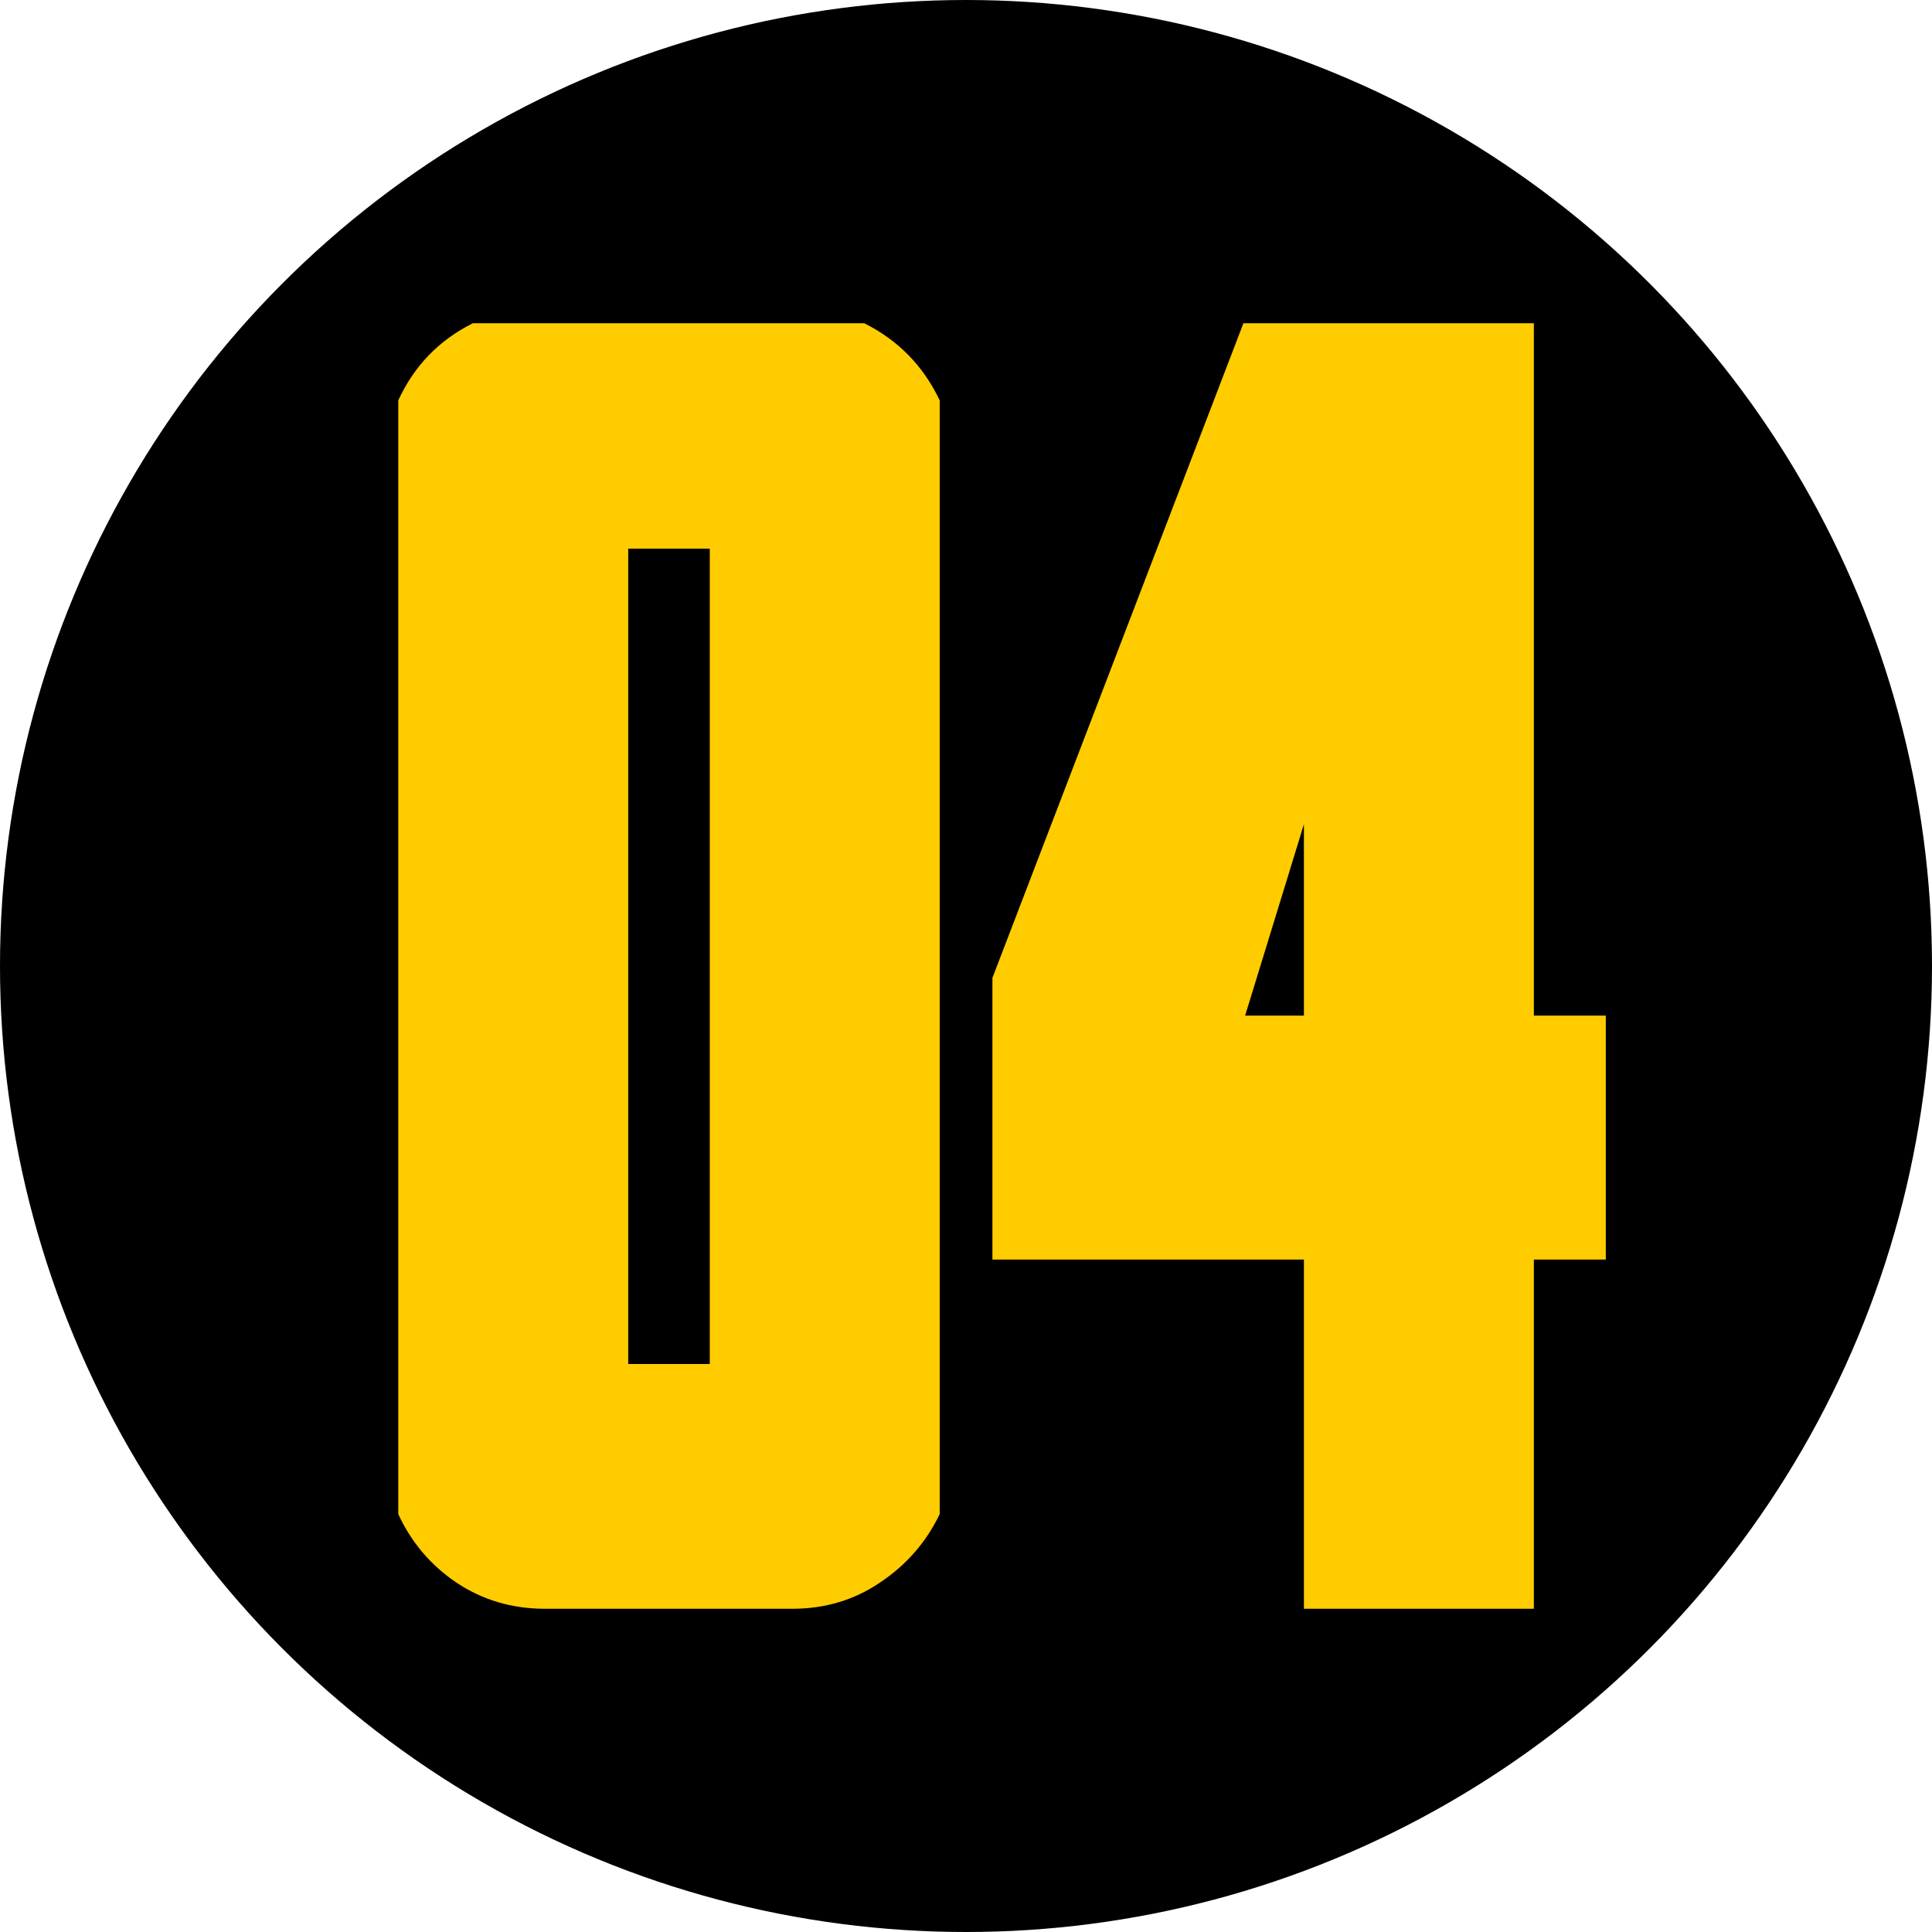 <?xml version="1.0" encoding="UTF-8" standalone="no"?>
<!-- Created with Inkscape (http://www.inkscape.org/) -->

<svg
   width="13.67mm"
   height="13.67mm"
   viewBox="0 0 13.67 13.67"
   version="1.1"
   id="svg1"
   inkscape:version="1.4 (86a8ad7, 2024-10-11)"
   sodipodi:docname="04.svg"
   xmlns:inkscape="http://www.inkscape.org/namespaces/inkscape"
   xmlns:sodipodi="http://sodipodi.sourceforge.net/DTD/sodipodi-0.dtd"
   xmlns="http://www.w3.org/2000/svg"
   xmlns:svg="http://www.w3.org/2000/svg">
  <sodipodi:namedview
     id="namedview1"
     pagecolor="#ffffff"
     bordercolor="#000000"
     borderopacity="0.25"
     inkscape:showpageshadow="2"
     inkscape:pageopacity="0.0"
     inkscape:pagecheckerboard="0"
     inkscape:deskcolor="#d1d1d1"
     inkscape:document-units="mm"
     inkscape:zoom="6.2502245"
     inkscape:cx="13.599512"
     inkscape:cy="42.158486"
     inkscape:window-width="1858"
     inkscape:window-height="1057"
     inkscape:window-x="1912"
     inkscape:window-y="-8"
     inkscape:window-maximized="1"
     inkscape:current-layer="layer1" />
  <defs
     id="defs1" />
  <g
     inkscape:label="Warstwa 1"
     inkscape:groupmode="layer"
     id="layer1"
     transform="translate(-98.165,-141.665)">
    <circle
       style="fill:#000000;fill-opacity:1;stroke:none;stroke-width:0.061;stroke-dasharray:none;stroke-opacity:1"
       id="path16"
       cx="105"
       cy="148.5"
       r="6.835" />
    <path
       style="font-weight:800;font-stretch:condensed;font-size:12.717px;line-height:0.6;font-family:'Obrazec 2.0';-inkscape-font-specification:'Obrazec 2.0 Ultra-Bold Condensed';letter-spacing:0px;word-spacing:-0.068px;fill:#ffcc00;stroke-width:12.465"
       d="m 104.814,152.378 v 0 q -0.143,0.298 -0.422,0.484 -0.273,0.186 -0.621,0.186 h -0.584 -0.577 -0.59 q -0.348,0 -0.627,-0.186 -0.273,-0.186 -0.41,-0.484 v -7.88 q 0.168,-0.366 0.528,-0.546 h 2.769 q 0.36,0.18 0.534,0.546 z m -1.627,-1.062 v 0 -5.769 h -0.577 v 5.769 z m 6.34,-2.465 v 0 1.726 h -0.509 v 2.471 h -1.627 v -2.471 h -2.204 v -1.993 l 1.776,-4.632 h 0.428 1.093 0.534 v 4.899 z m -2.552,0 v 0 h 0.416 v -1.354 z"
       id="text1-2-5-2"
       aria-label="04" />
  </g>
</svg>
